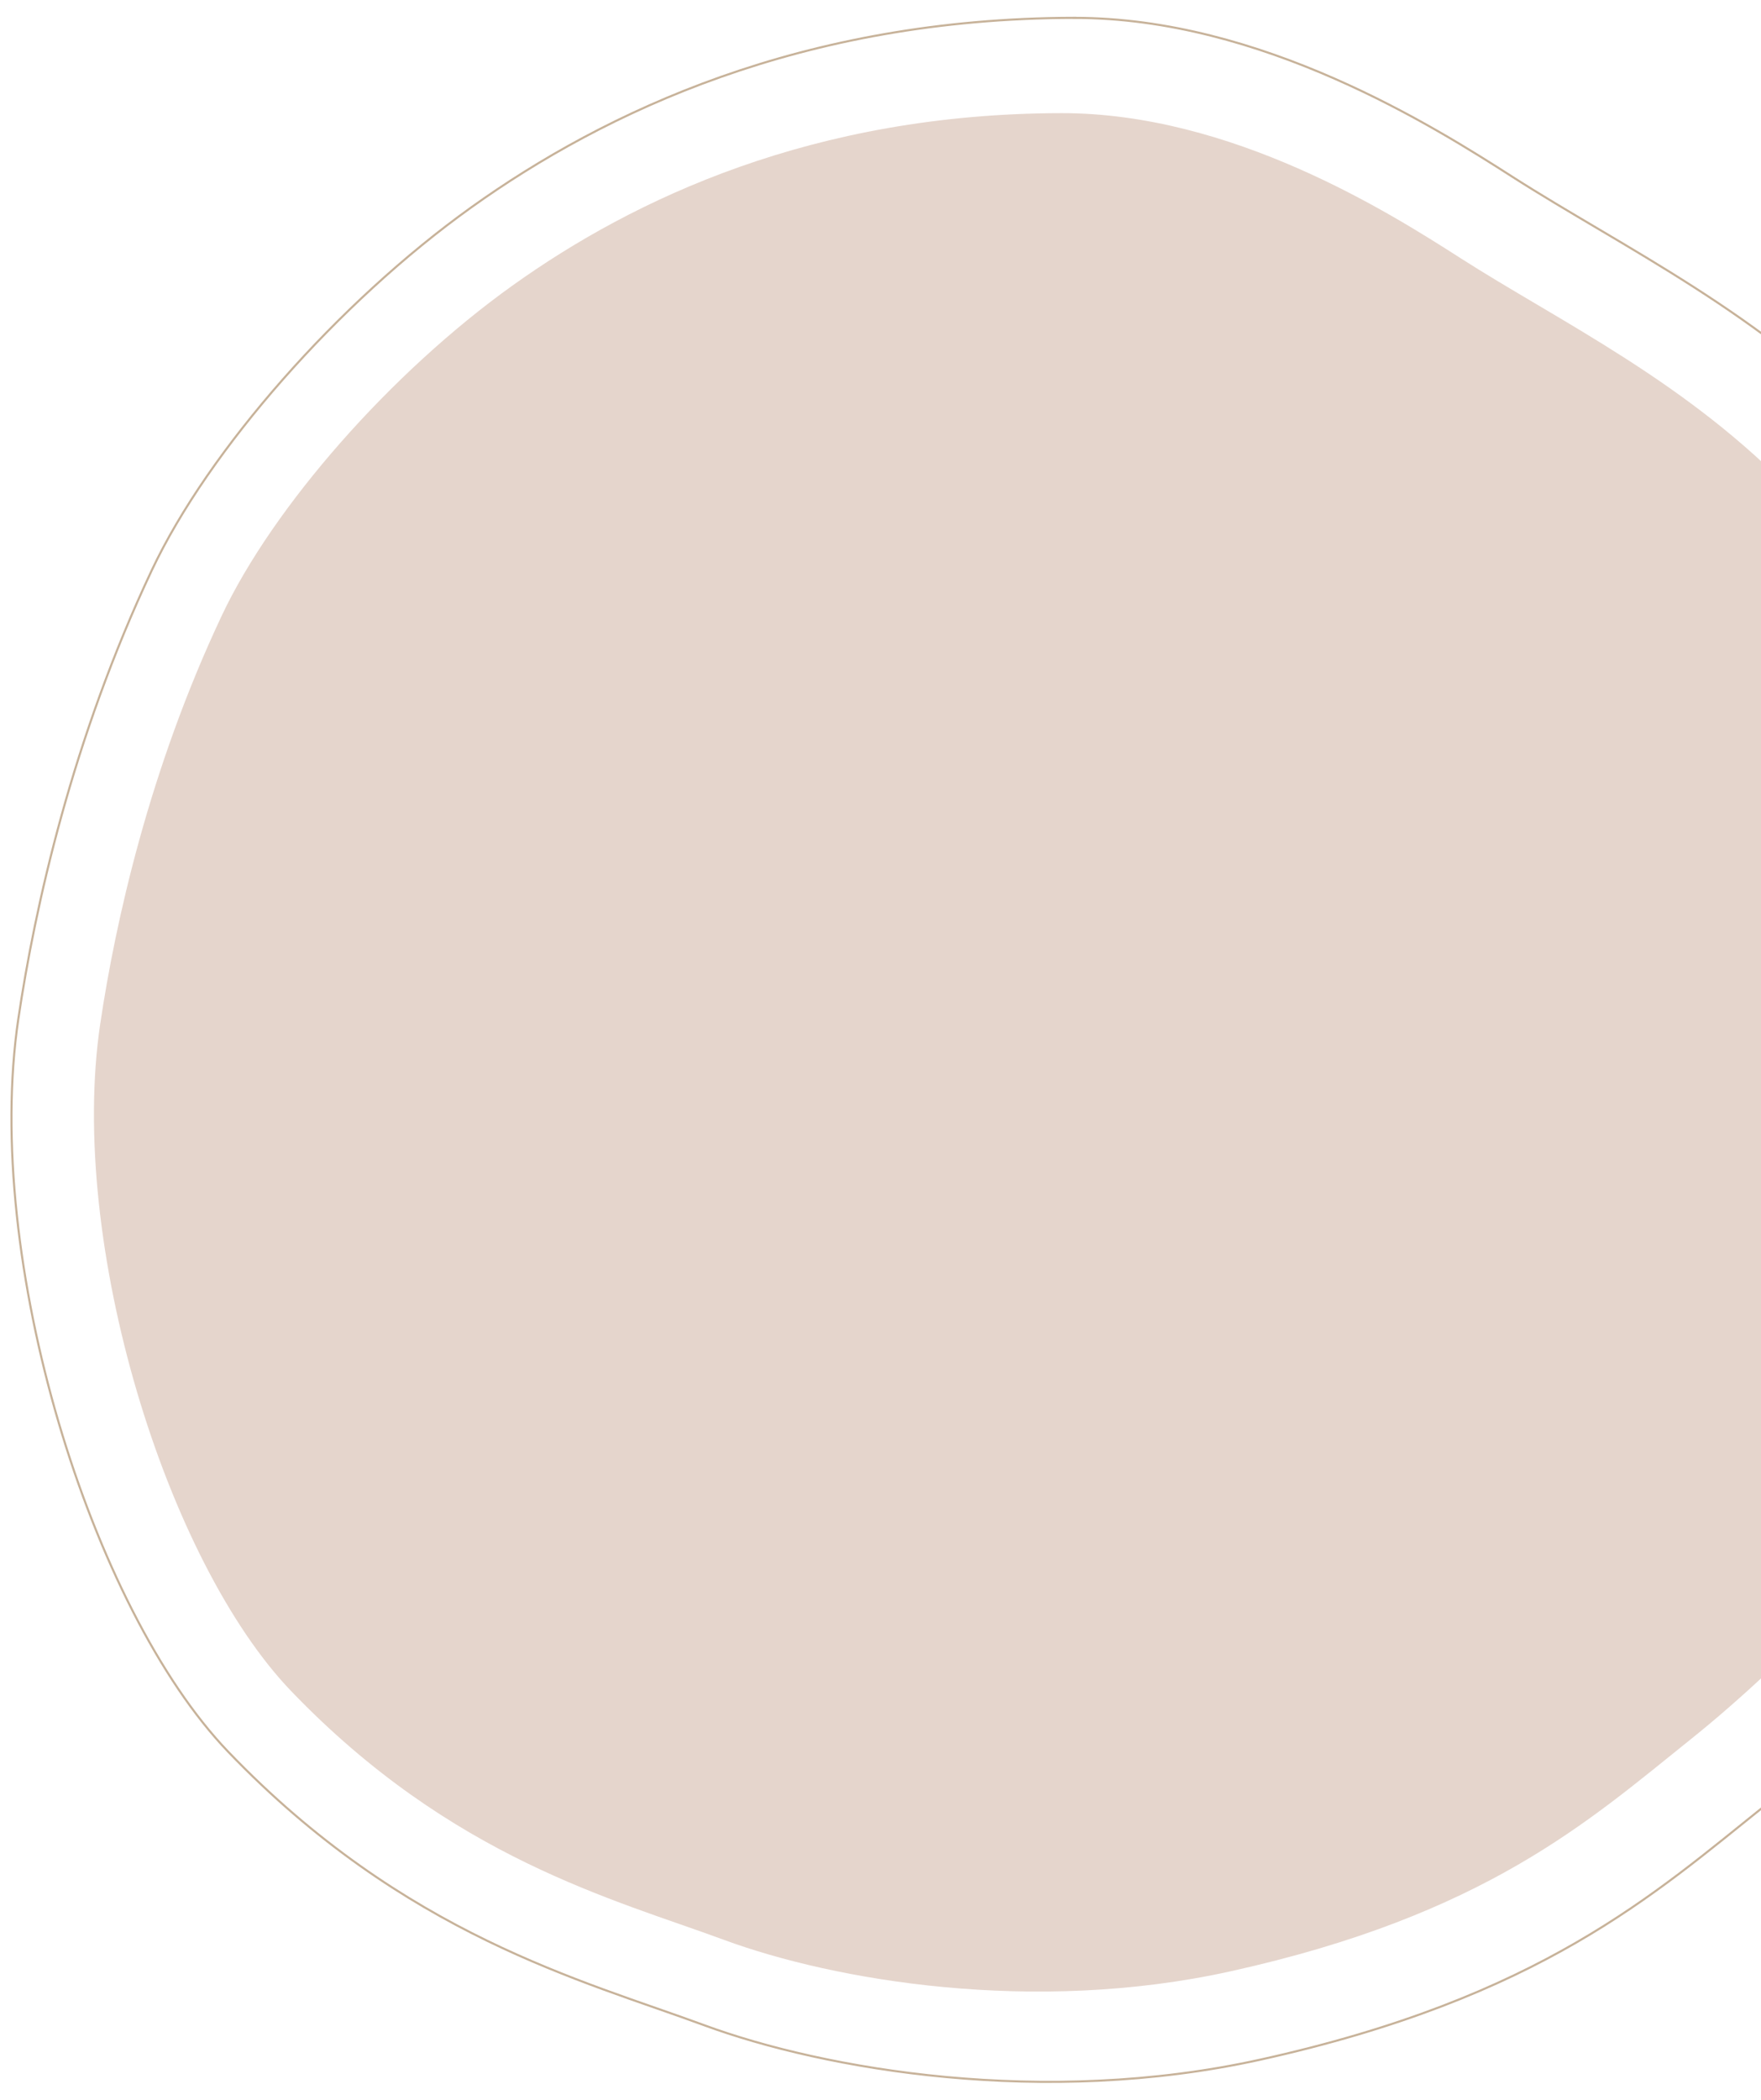 <?xml version="1.0" encoding="UTF-8"?>
<svg id="_レイヤー_2" data-name="レイヤー_2" xmlns="http://www.w3.org/2000/svg" xmlns:xlink="http://www.w3.org/1999/xlink" viewBox="0 0 350.67 418.03">
  <defs>
    <style>
      .cls-1, .cls-2 {
        fill: none;
      }

      .cls-2 {
        stroke: #c7b299;
        stroke-miterlimit: 10;
        stroke-width: .42px;
      }

      .cls-3 {
        fill: #e5d5cc;
      }

      .cls-4 {
        clip-path: url(#clippath);
      }
    </style>
    <clipPath id="clippath">
      <rect class="cls-1" width="350.67" height="418.03"/>
    </clipPath>
  </defs>
  <g id="_メインページ" data-name="メインページ">
    <g class="cls-4">
      <path class="cls-3" d="M211.26,22.52c-49.27.1-85,17.01-109.2,34.31-24.2,17.3-47.69,44.04-57.91,65.73-14.41,30.56-21.18,60.96-24.2,81.3-6.48,43.67,13.27,106.98,38.03,132.75,31.98,33.3,64.33,41.45,86.23,49.53,21.9,8.07,61.58,14.91,100.76,6.26,50.76-11.2,71.45-29.98,91.62-46.13,20.17-16.14,41.78-39.49,51.66-54.74,7.91-12.21,27.58-56.83,18.93-97.19-8.64-40.36-28.24-73.22-49.56-95.71s-47.14-34.66-66.84-47.28c-14.1-9.03-45.52-28.9-79.52-28.83Z"/>
      <path class="cls-2" d="M213.87,3.55c-54.14.11-93.4,18.69-119.99,37.7-26.59,19.01-52.4,48.39-63.64,72.23C14.41,147.05,6.96,180.46,3.65,202.8c-7.12,47.99,14.58,117.55,41.79,145.88,35.14,36.59,70.69,45.55,94.75,54.42,24.06,8.87,67.67,16.38,110.72,6.88,55.77-12.31,78.52-32.95,100.68-50.68,22.16-17.74,45.91-43.4,56.76-60.15,8.7-13.42,30.3-62.44,20.8-106.79-9.5-44.35-31.03-80.46-54.46-105.17s-51.79-38.08-73.45-51.95c-15.49-9.92-50.02-31.75-87.38-31.68Z"/>
    </g>
  </g>
</svg>